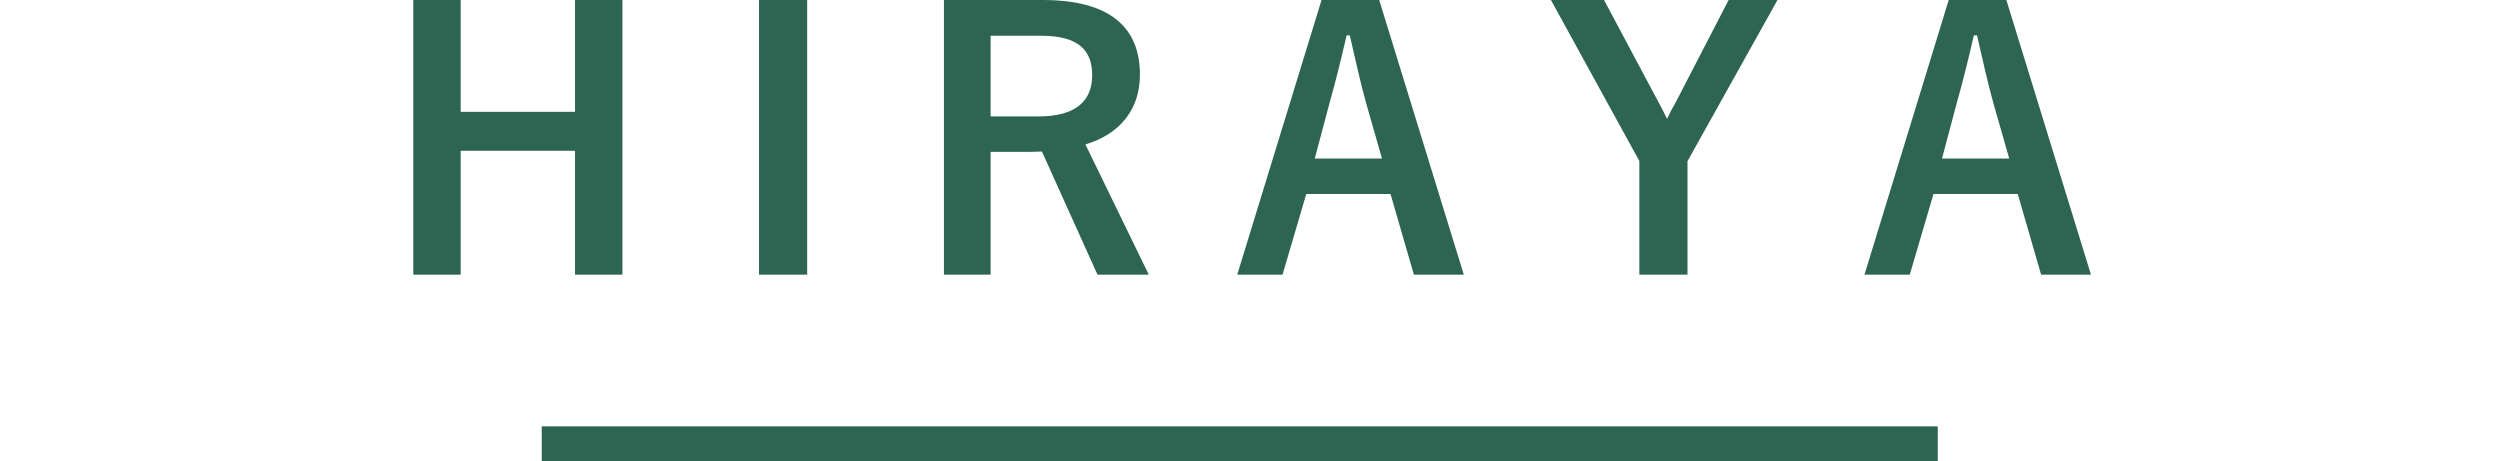 <?xml version="1.0" encoding="UTF-8"?>
<svg id="_レイヤー_2" data-name="レイヤー 2" xmlns="http://www.w3.org/2000/svg" viewBox="0 0 358.16 66.08">
  <defs>
    <style>
      .cls-1 {
        fill: none;
      }

      .cls-2 {
        fill: #2e6552;
      }
    </style>
  </defs>
  <g id="_レイヤー_1-2" data-name="レイヤー 1">
    <rect class="cls-1" width="358.16" height="45.61"/>
    <g>
      <path class="cls-2" d="M89.17,39.35h-6.79v-17.75h-16.38v17.75h-6.79V0h6.79v16.02h16.38V0h6.79v39.35Z"/>
      <path class="cls-2" d="M115.64,39.35h-6.9V0h6.9v39.35Z"/>
      <path class="cls-2" d="M149.37,0c9.58,0,13.94,3.85,13.94,10.7,0,4.87-2.74,8.47-7.81,9.99l9.08,18.66h-7.35l-7.96-17.64c-.56,0-1.12.05-1.77.05h-5.58v17.59h-6.69V0h14.15ZM141.91,16.68h6.85c5.38,0,7.71-2.23,7.71-5.88s-1.98-5.68-7.4-5.68h-7.15v11.56Z"/>
      <path class="cls-2" d="M209.71,39.35h-7.15l-3.35-11.56h-12.07l-3.4,11.56h-6.49L189.33,0h8.26l12.12,39.35ZM195.71,14.75c-.86-3.09-1.47-5.98-2.33-9.68h-.46c-.86,3.75-1.57,6.59-2.43,9.63l-2.13,8.01h9.63l-2.28-7.96Z"/>
      <path class="cls-2" d="M241.76,23.07v16.28h-6.9v-16.28L222.19,0h7.61l7.81,14.65c.51.91.76,1.47,1.22,2.38.46-.96.71-1.47,1.27-2.43l7.55-14.6h7l-12.88,23.07Z"/>
      <path class="cls-2" d="M299.57,39.35h-7.15l-3.35-11.56h-12.07l-3.4,11.56h-6.49L279.18,0h8.26l12.12,39.35ZM285.57,14.75c-.86-3.09-1.47-5.98-2.33-9.68h-.46c-.86,3.75-1.57,6.59-2.43,9.63l-2.13,8.01h9.63l-2.28-7.96Z"/>
    </g>
    <rect class="cls-2" x="77.61" y="61.08" width="200" height="5"/>
  </g>
</svg>